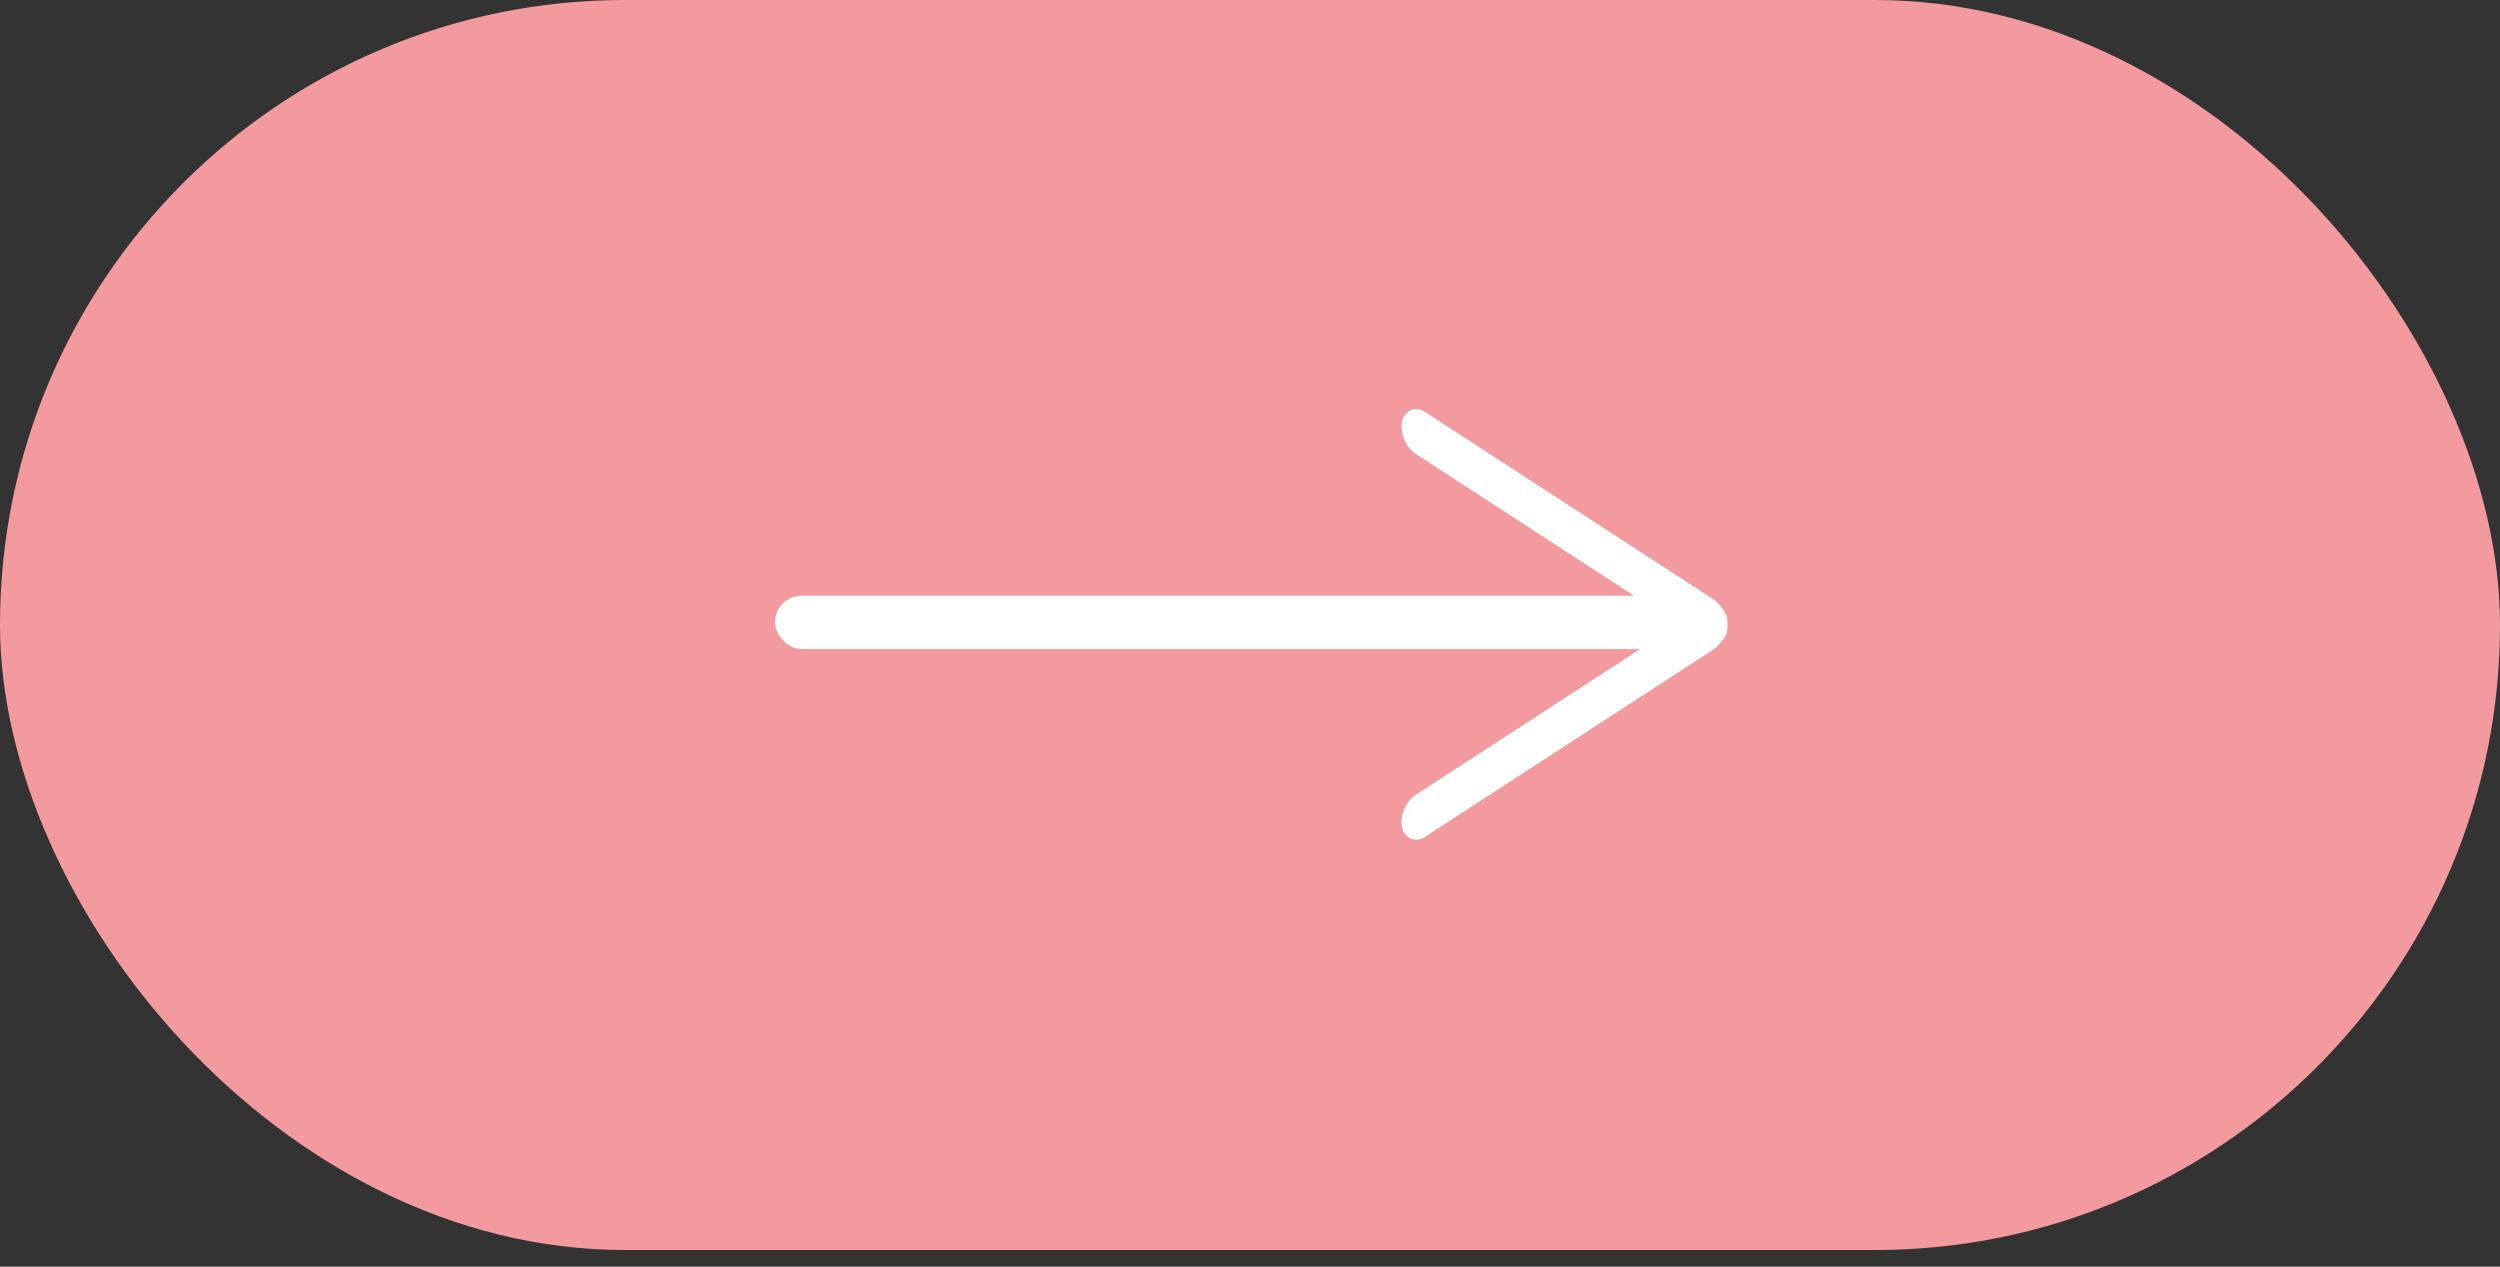 <svg width="75" height="38" viewBox="0 0 75 38" fill="none" xmlns="http://www.w3.org/2000/svg">
<rect x="0" y="0" width="75" height="38" fill="#333333" stroke="none"/>
<rect width="75" height="37.5" rx="18.75" fill="#F39A9E"/>
<rect x="23.25" y="17.871" width="27.935" height="1.601" rx="0.801" fill="white"/>
<rect width="11.611" height="1.294" rx="0.647" transform="matrix(0.839 0.545 0.208 -0.978 41.93 13.266)" fill="white"/>
<rect width="11.611" height="1.294" rx="0.647" transform="matrix(-0.839 0.545 -0.208 -0.978 51.938 19.137)" fill="white"/>
</svg>
